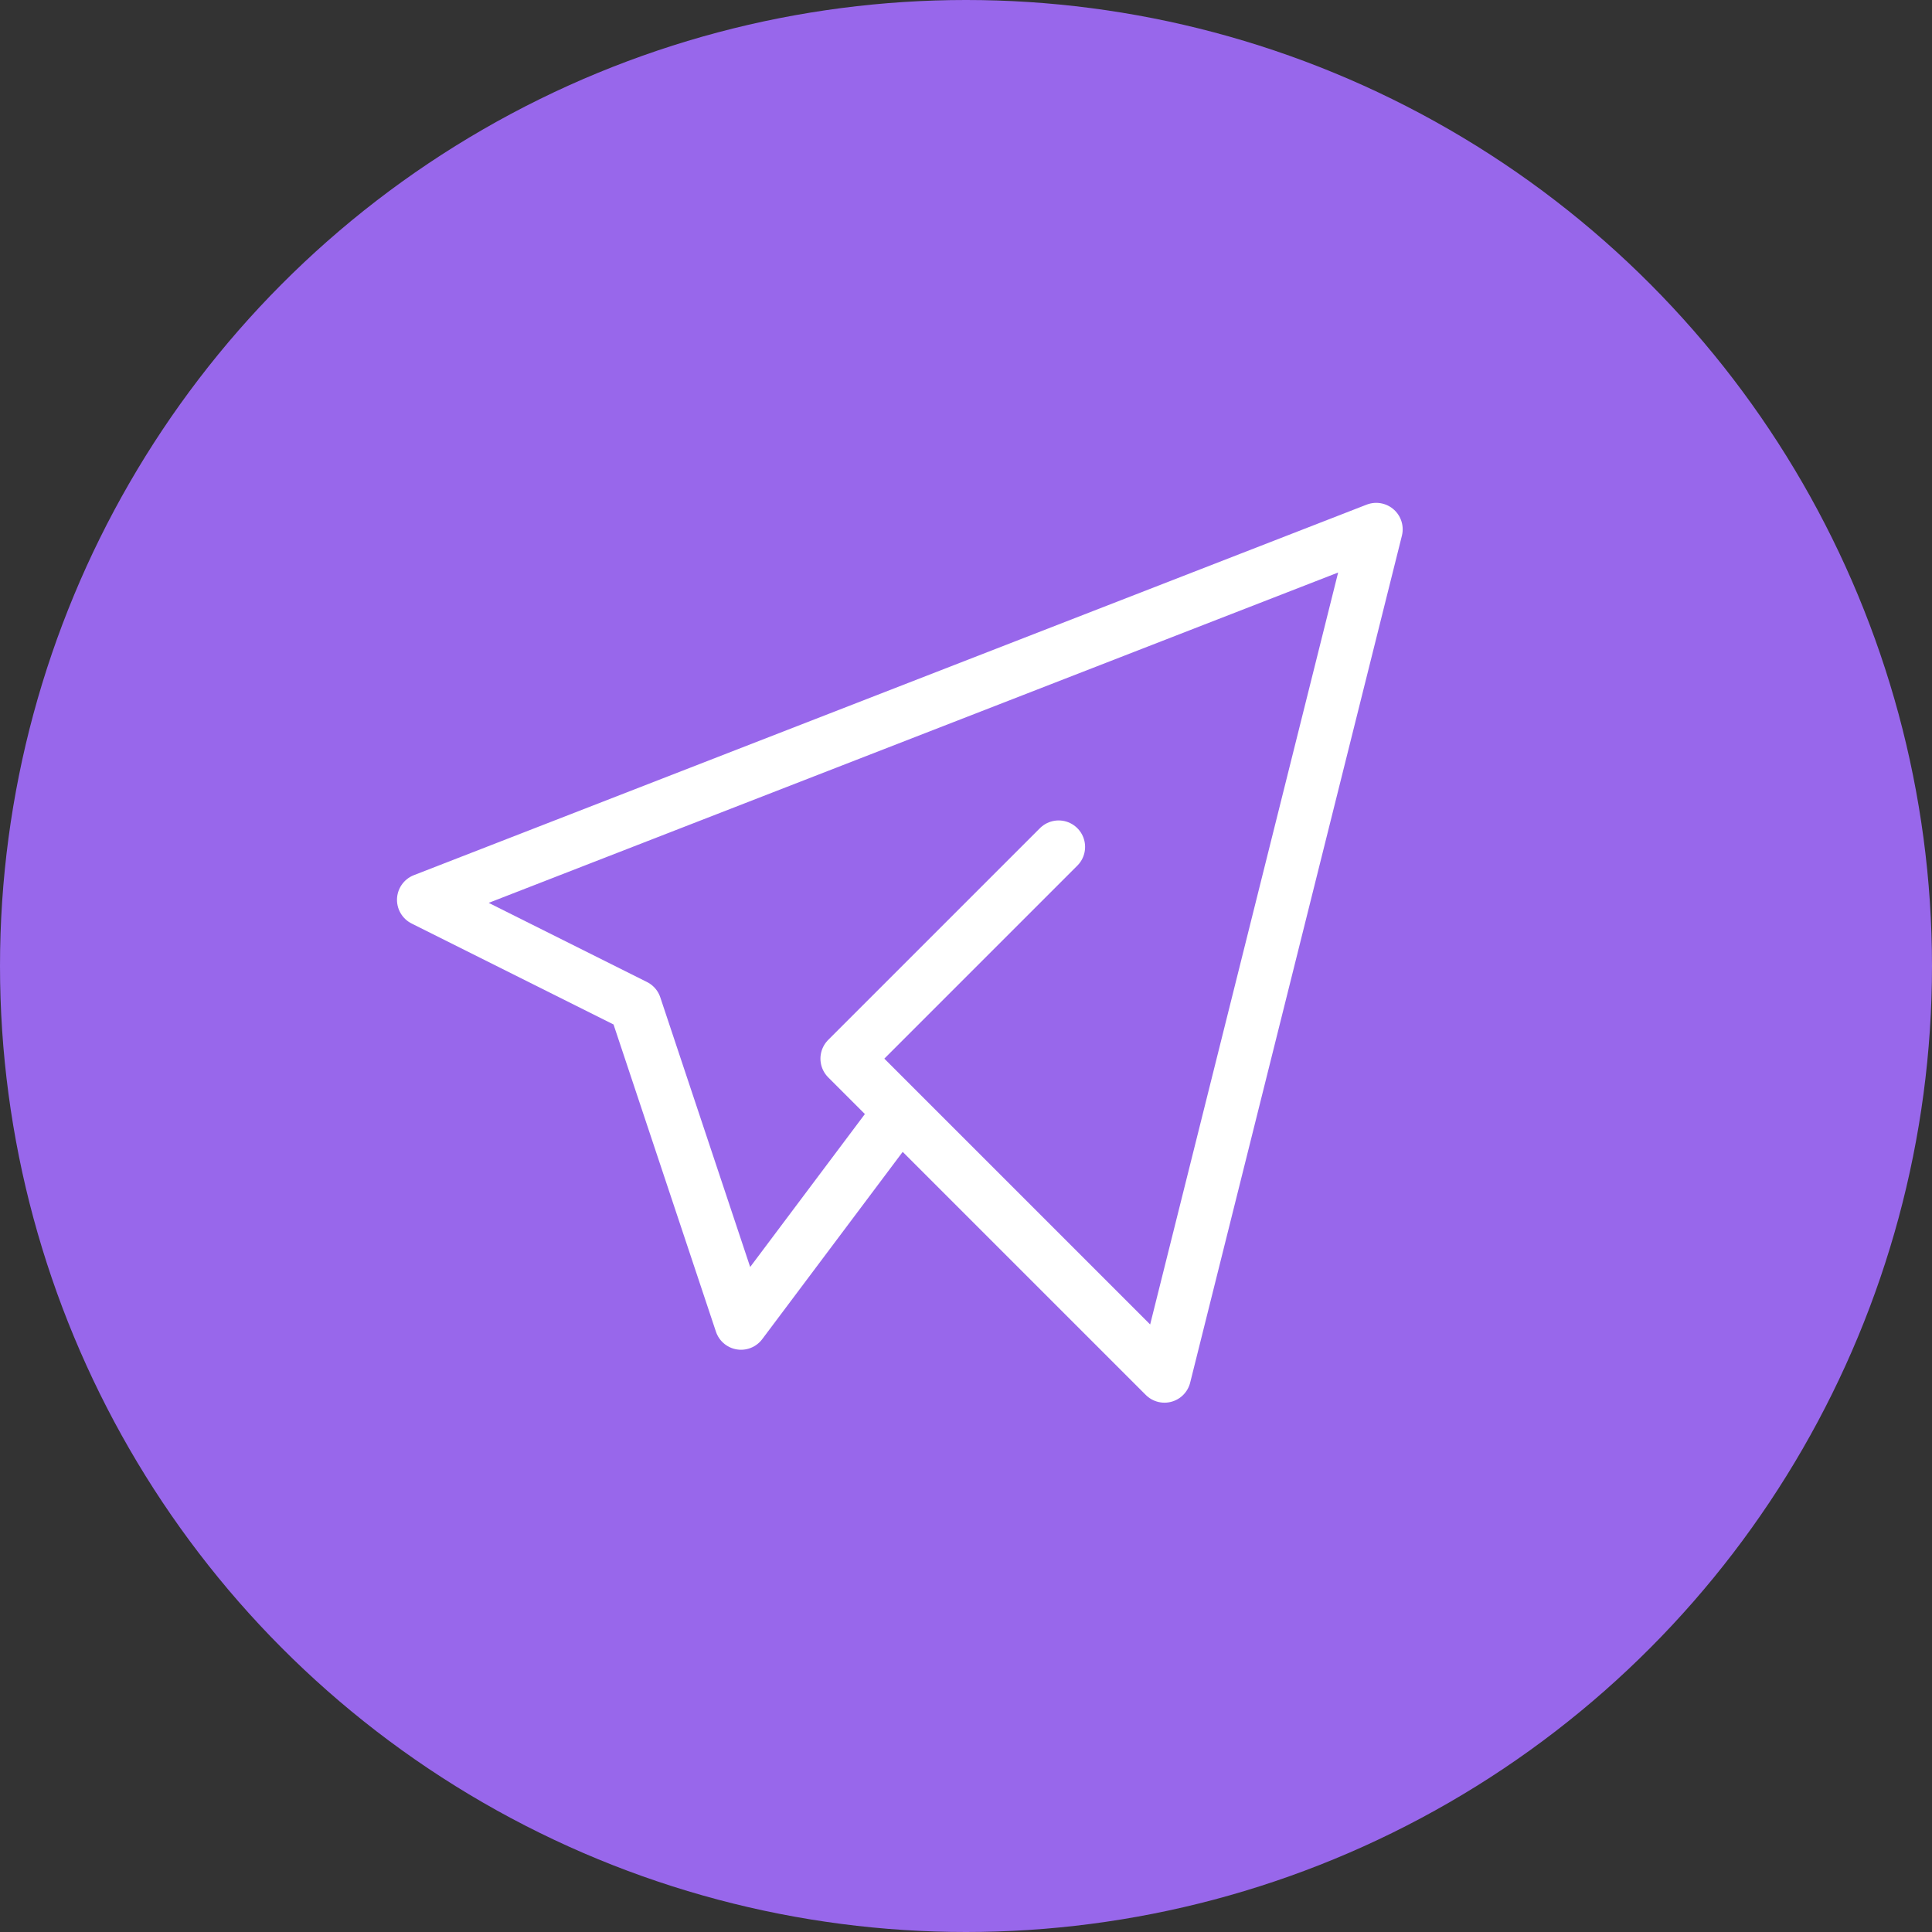 <?xml version="1.0" encoding="UTF-8"?> <svg xmlns="http://www.w3.org/2000/svg" width="73" height="73" viewBox="0 0 73 73" fill="none"><rect x="0" y="0" width="73" height="73" fill="#333333" stroke="none"/><circle cx="36.5" cy="36.5" r="36.5" fill="#9867EB"></circle><path d="M40 32L32 40L44 52L52 20L16 34L24 38L28 50L34 42" stroke="white" stroke-width="2" stroke-linecap="round" stroke-linejoin="round"></path></svg> 